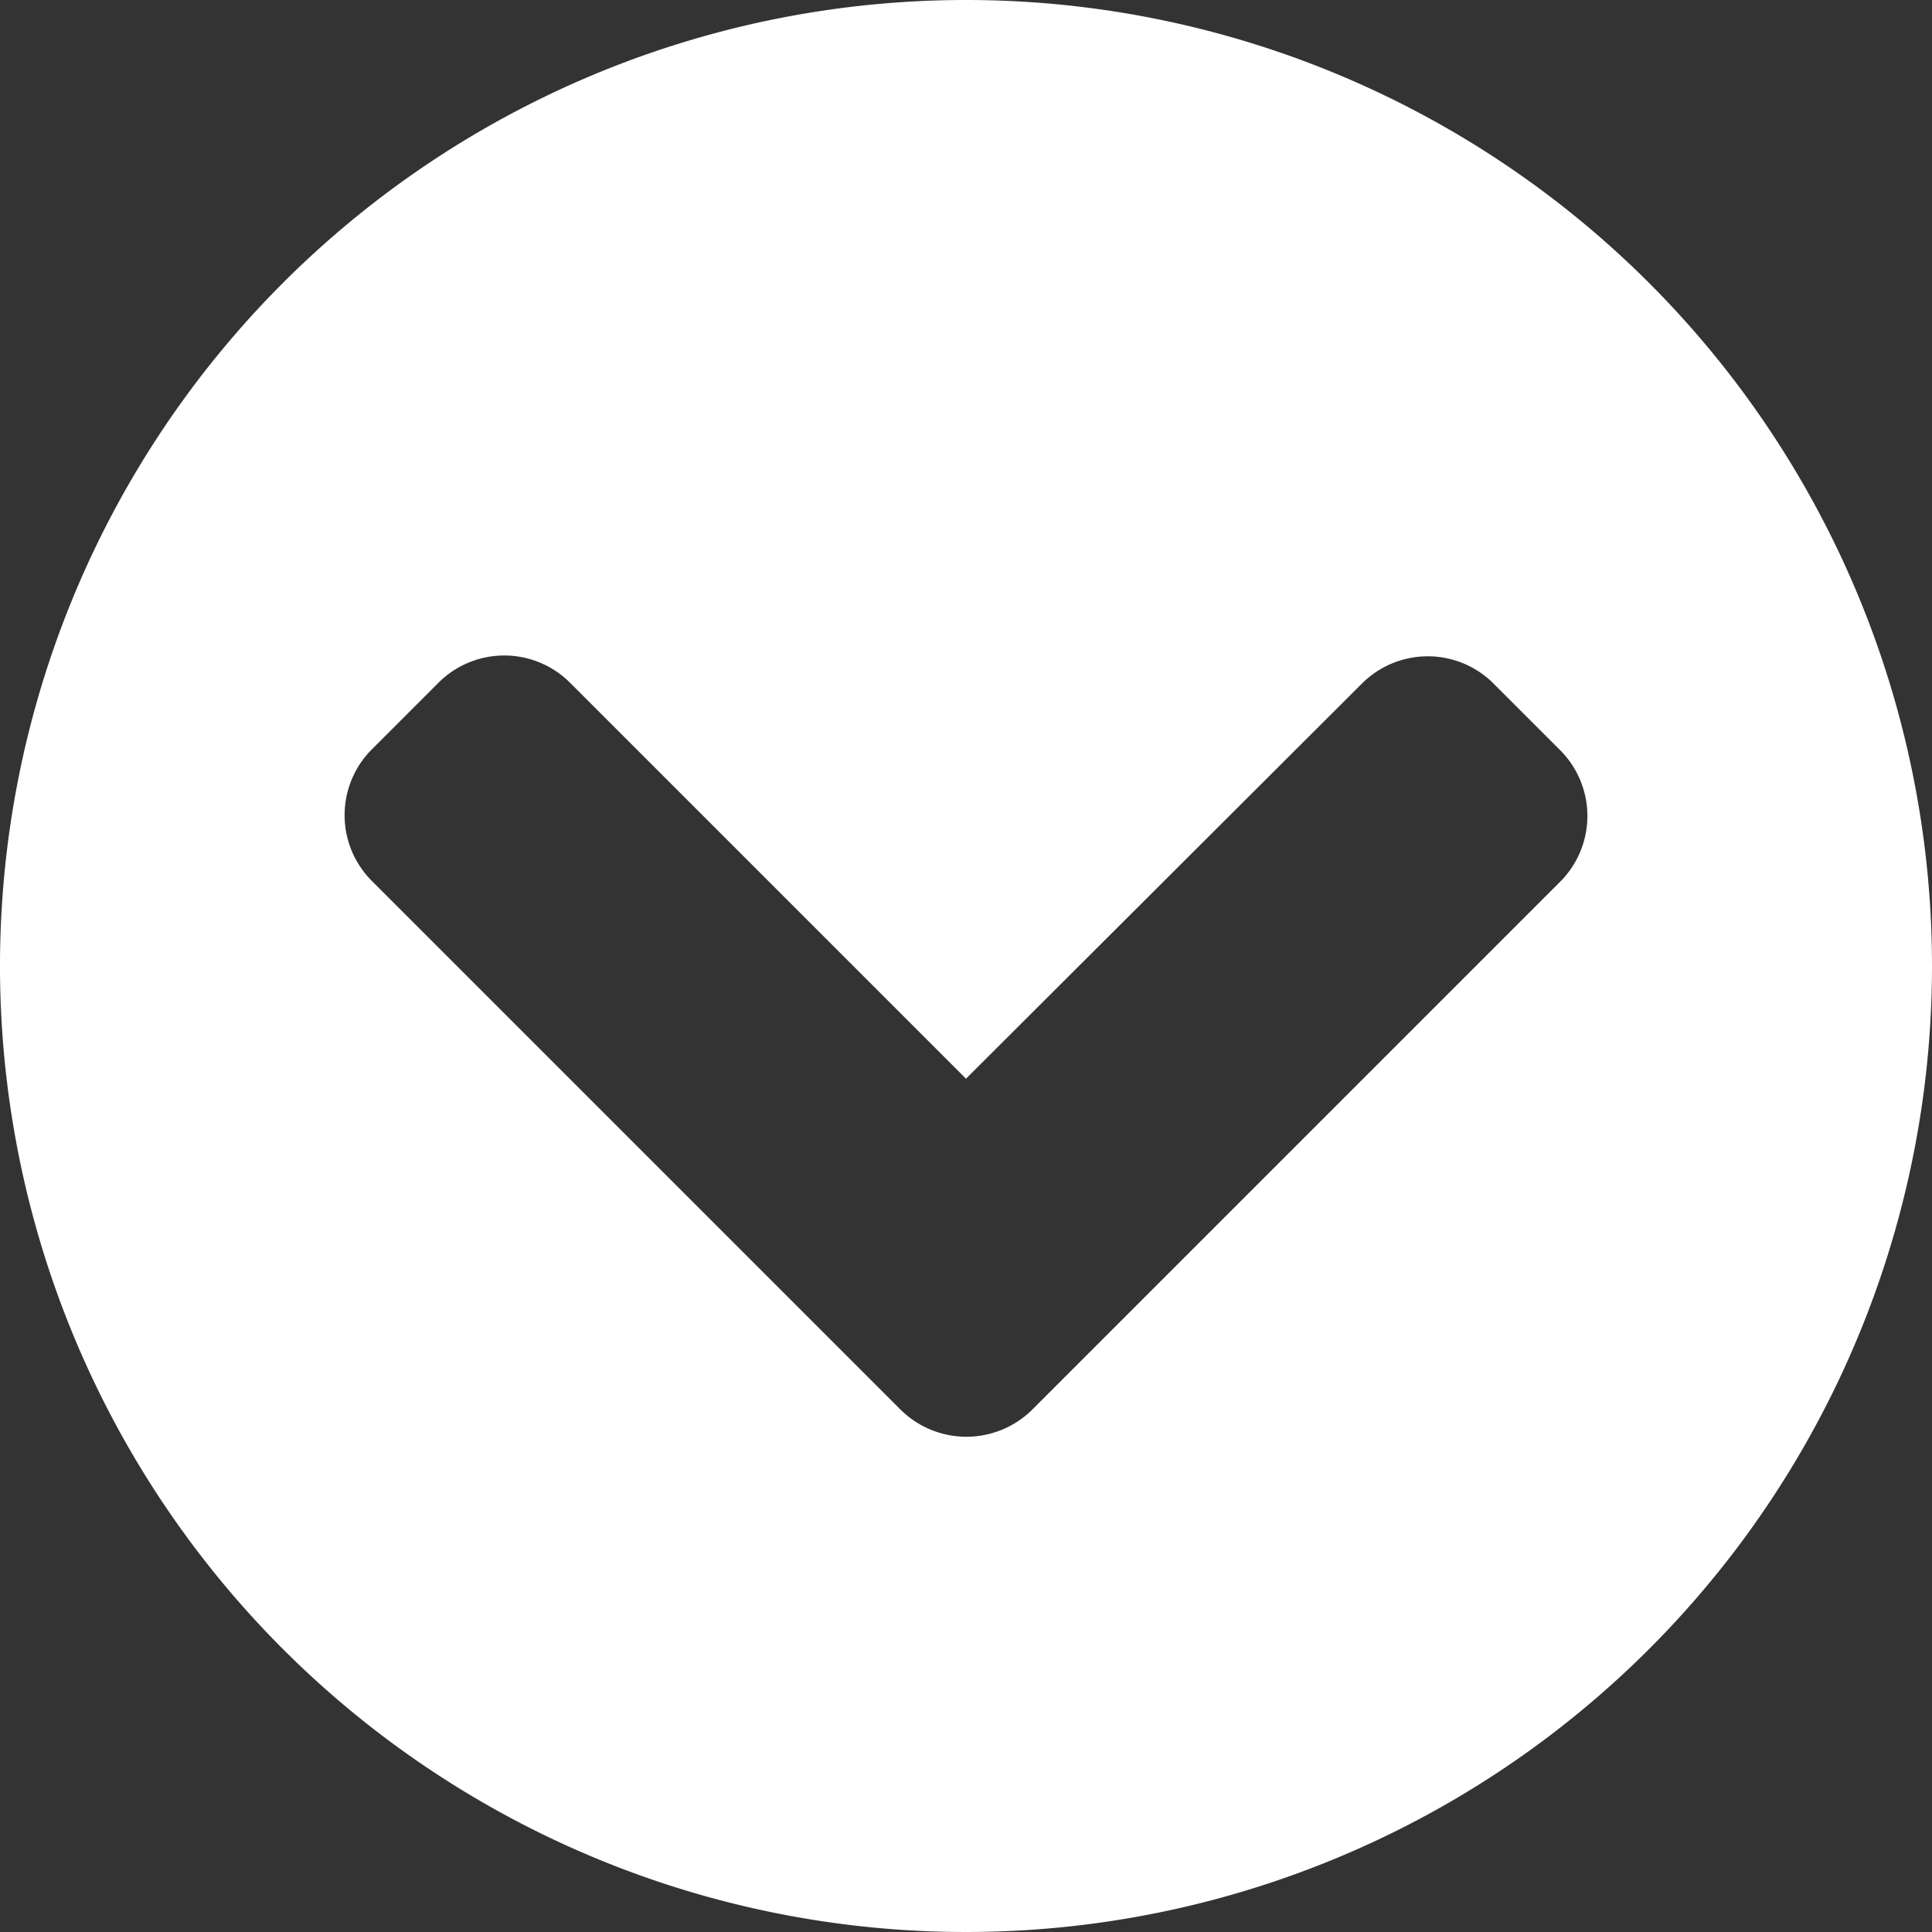 <svg xmlns="http://www.w3.org/2000/svg" width="12" height="12" viewBox="0 0 12 12">
  <rect x="0" y="0" width="12" height="12" fill="#333333" stroke="none"/>
  <path id="Path_707" data-name="Path 707" d="M20,14a6,6,0,1,1-6-6A6,6,0,0,1,20,14Zm-5.589,2.756,3.278-3.278a.578.578,0,0,0,0-.82l-.411-.411a.578.578,0,0,0-.82,0L14,14.7l-2.458-2.458a.578.578,0,0,0-.82,0l-.411.411a.578.578,0,0,0,0,.82l3.278,3.278A.581.581,0,0,0,14.411,16.756Z" transform="translate(-8 -8)" fill="#fff"/>
</svg>
